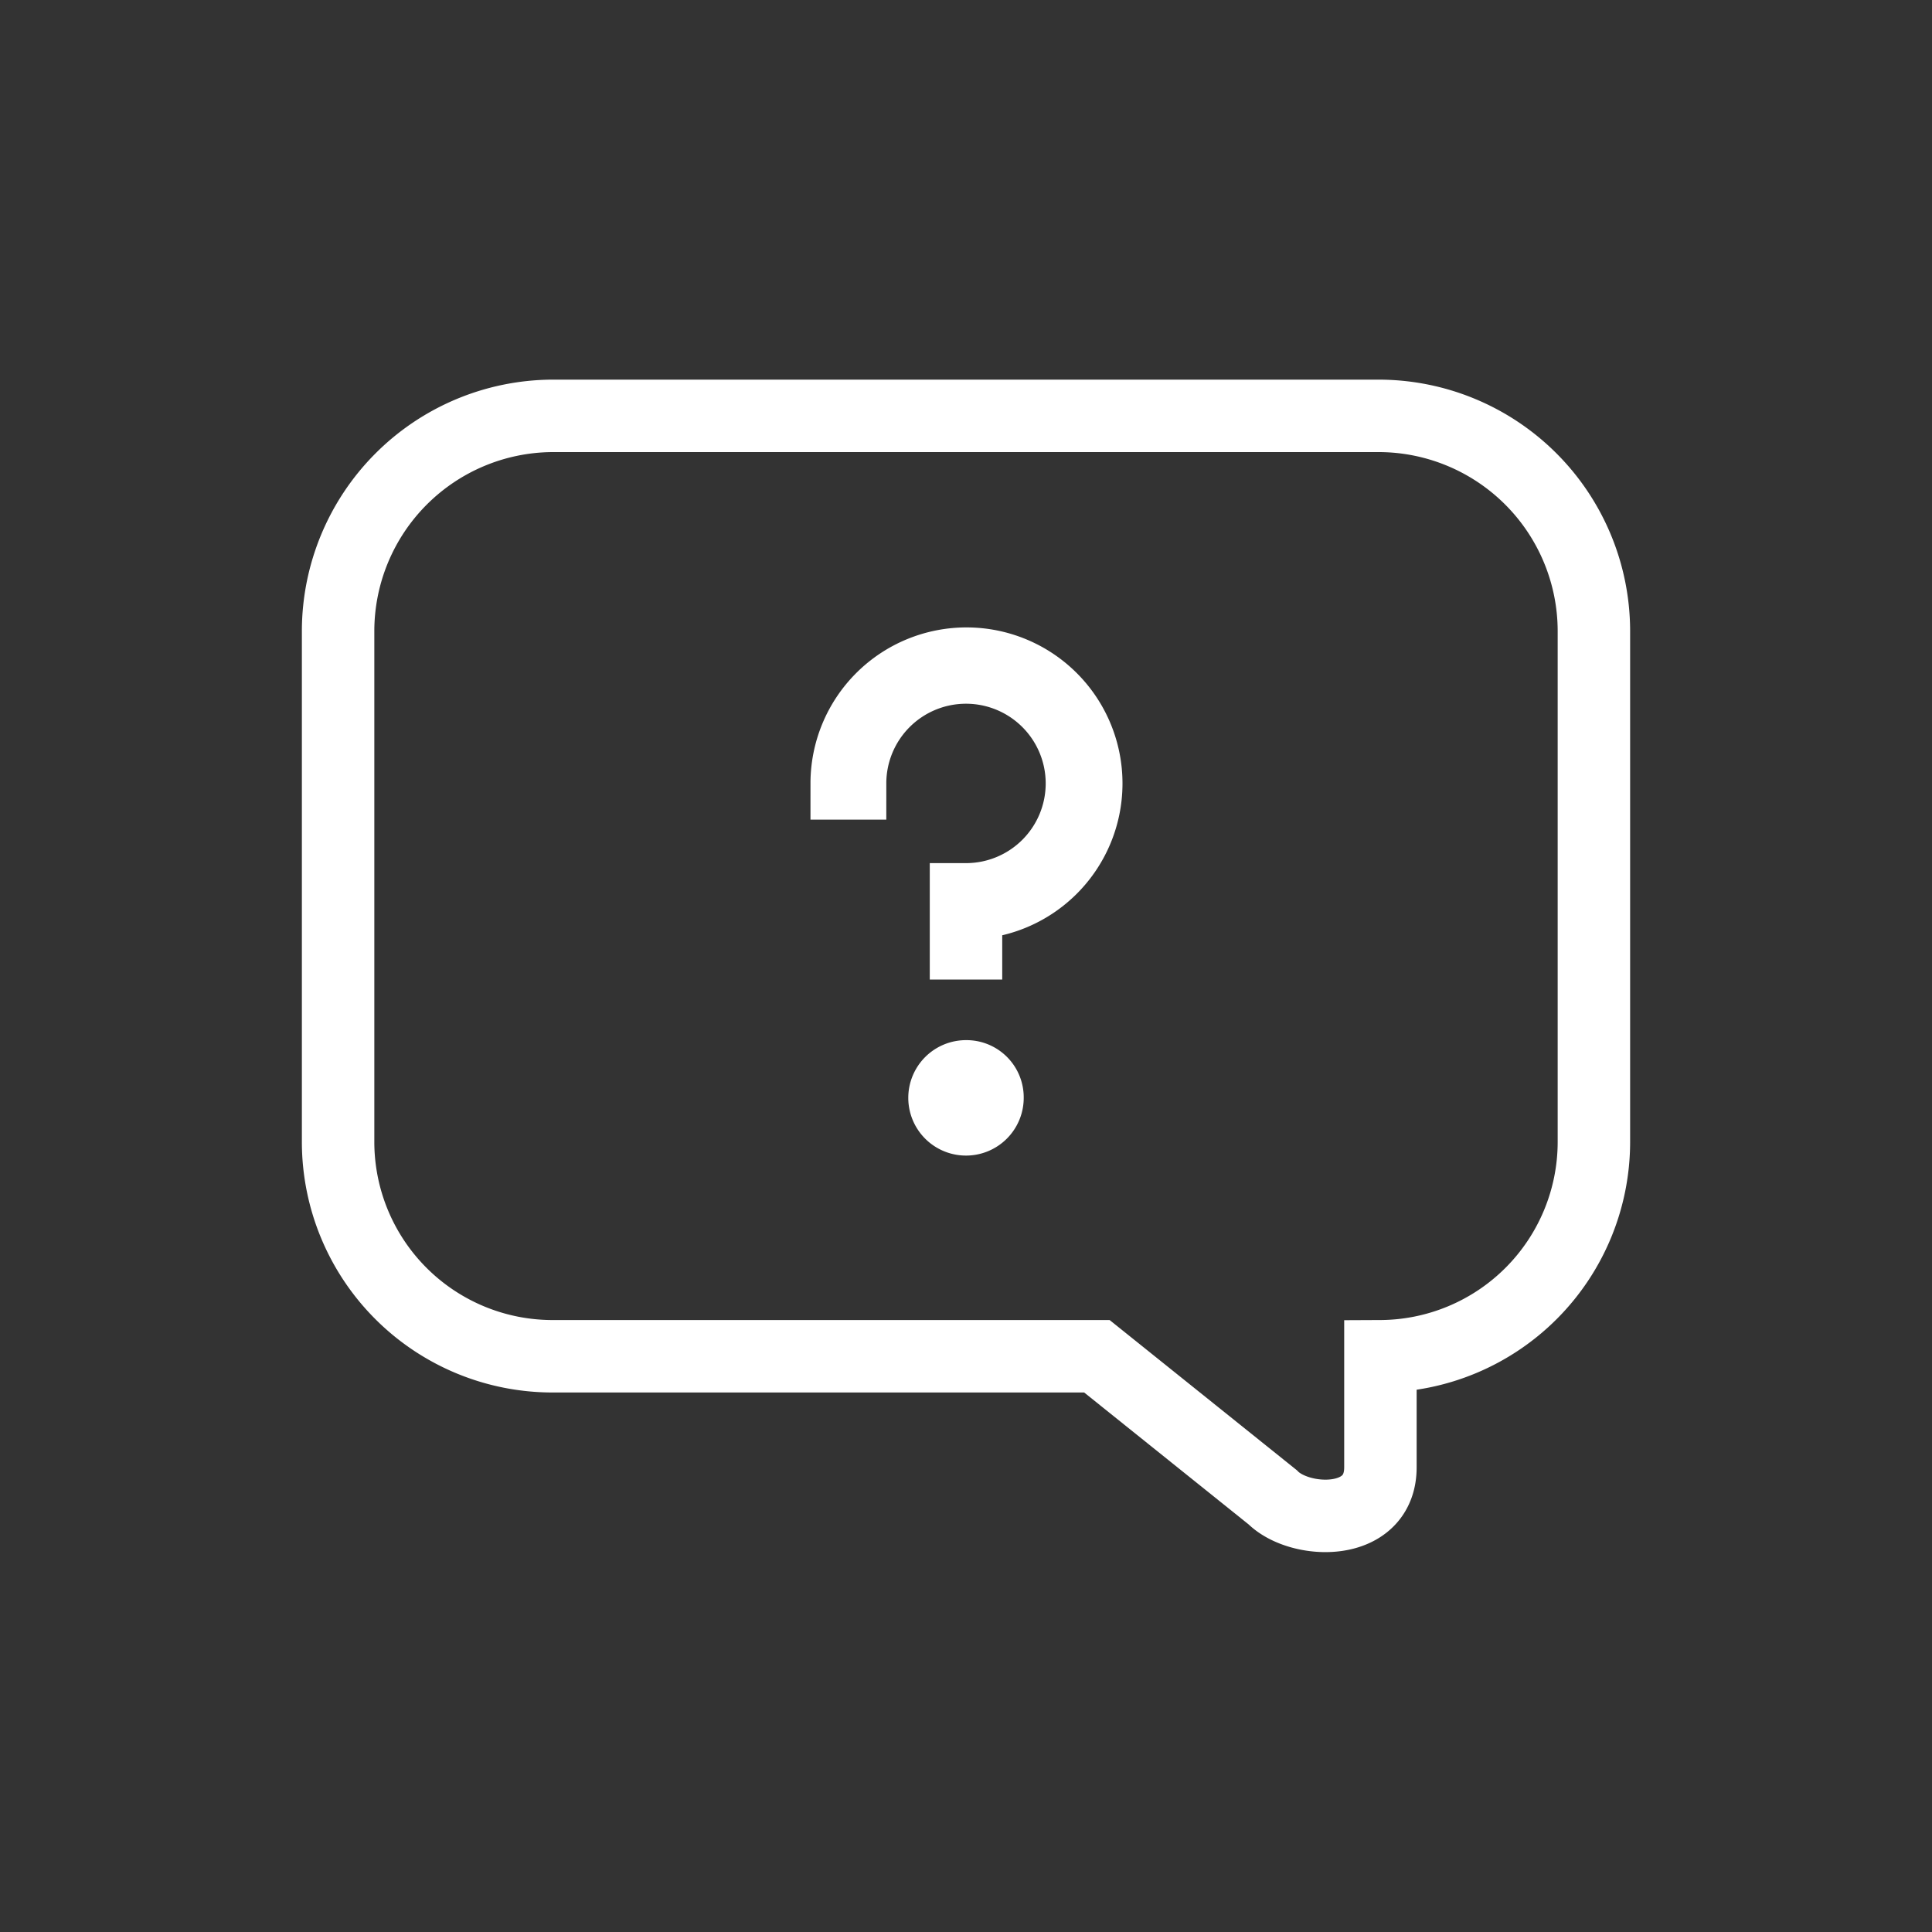 <?xml version="1.0" encoding="UTF-8"?> <svg xmlns="http://www.w3.org/2000/svg" viewBox="0 0 40 40"><rect x="0" y="0" width="40" height="40" fill="#333333" stroke="none"/><g><path d="M22.71,28.08,26.35,31c.56.56,2.23.63,2.23-.62v-2.3A4.44,4.44,0,0,0,33,23.65V13.05a4.46,4.46,0,0,0-4.44-4.44H11.42A4.46,4.46,0,0,0,7,13.05V23.66a4.44,4.44,0,0,0,4.44,4.42Z" fill="none" stroke="#fff" stroke-miterlimit="10" stroke-width="1.5"></path><path d="M20,23.55a.82.82,0,0,1,0-1.64.81.81,0,0,1,.82.82h0a.82.82,0,0,1-.82.82" fill="#fff" stroke="#fff" stroke-width="0.75"></path><path d="M20,20.28H20V18.62h0a2.4,2.4,0,1,0-2.4-2.4h-.07A2.48,2.48,0,1,1,20,18.7Z" fill="#fff" stroke="#fff" stroke-miterlimit="10" stroke-width="1.5"></path></g></svg> 